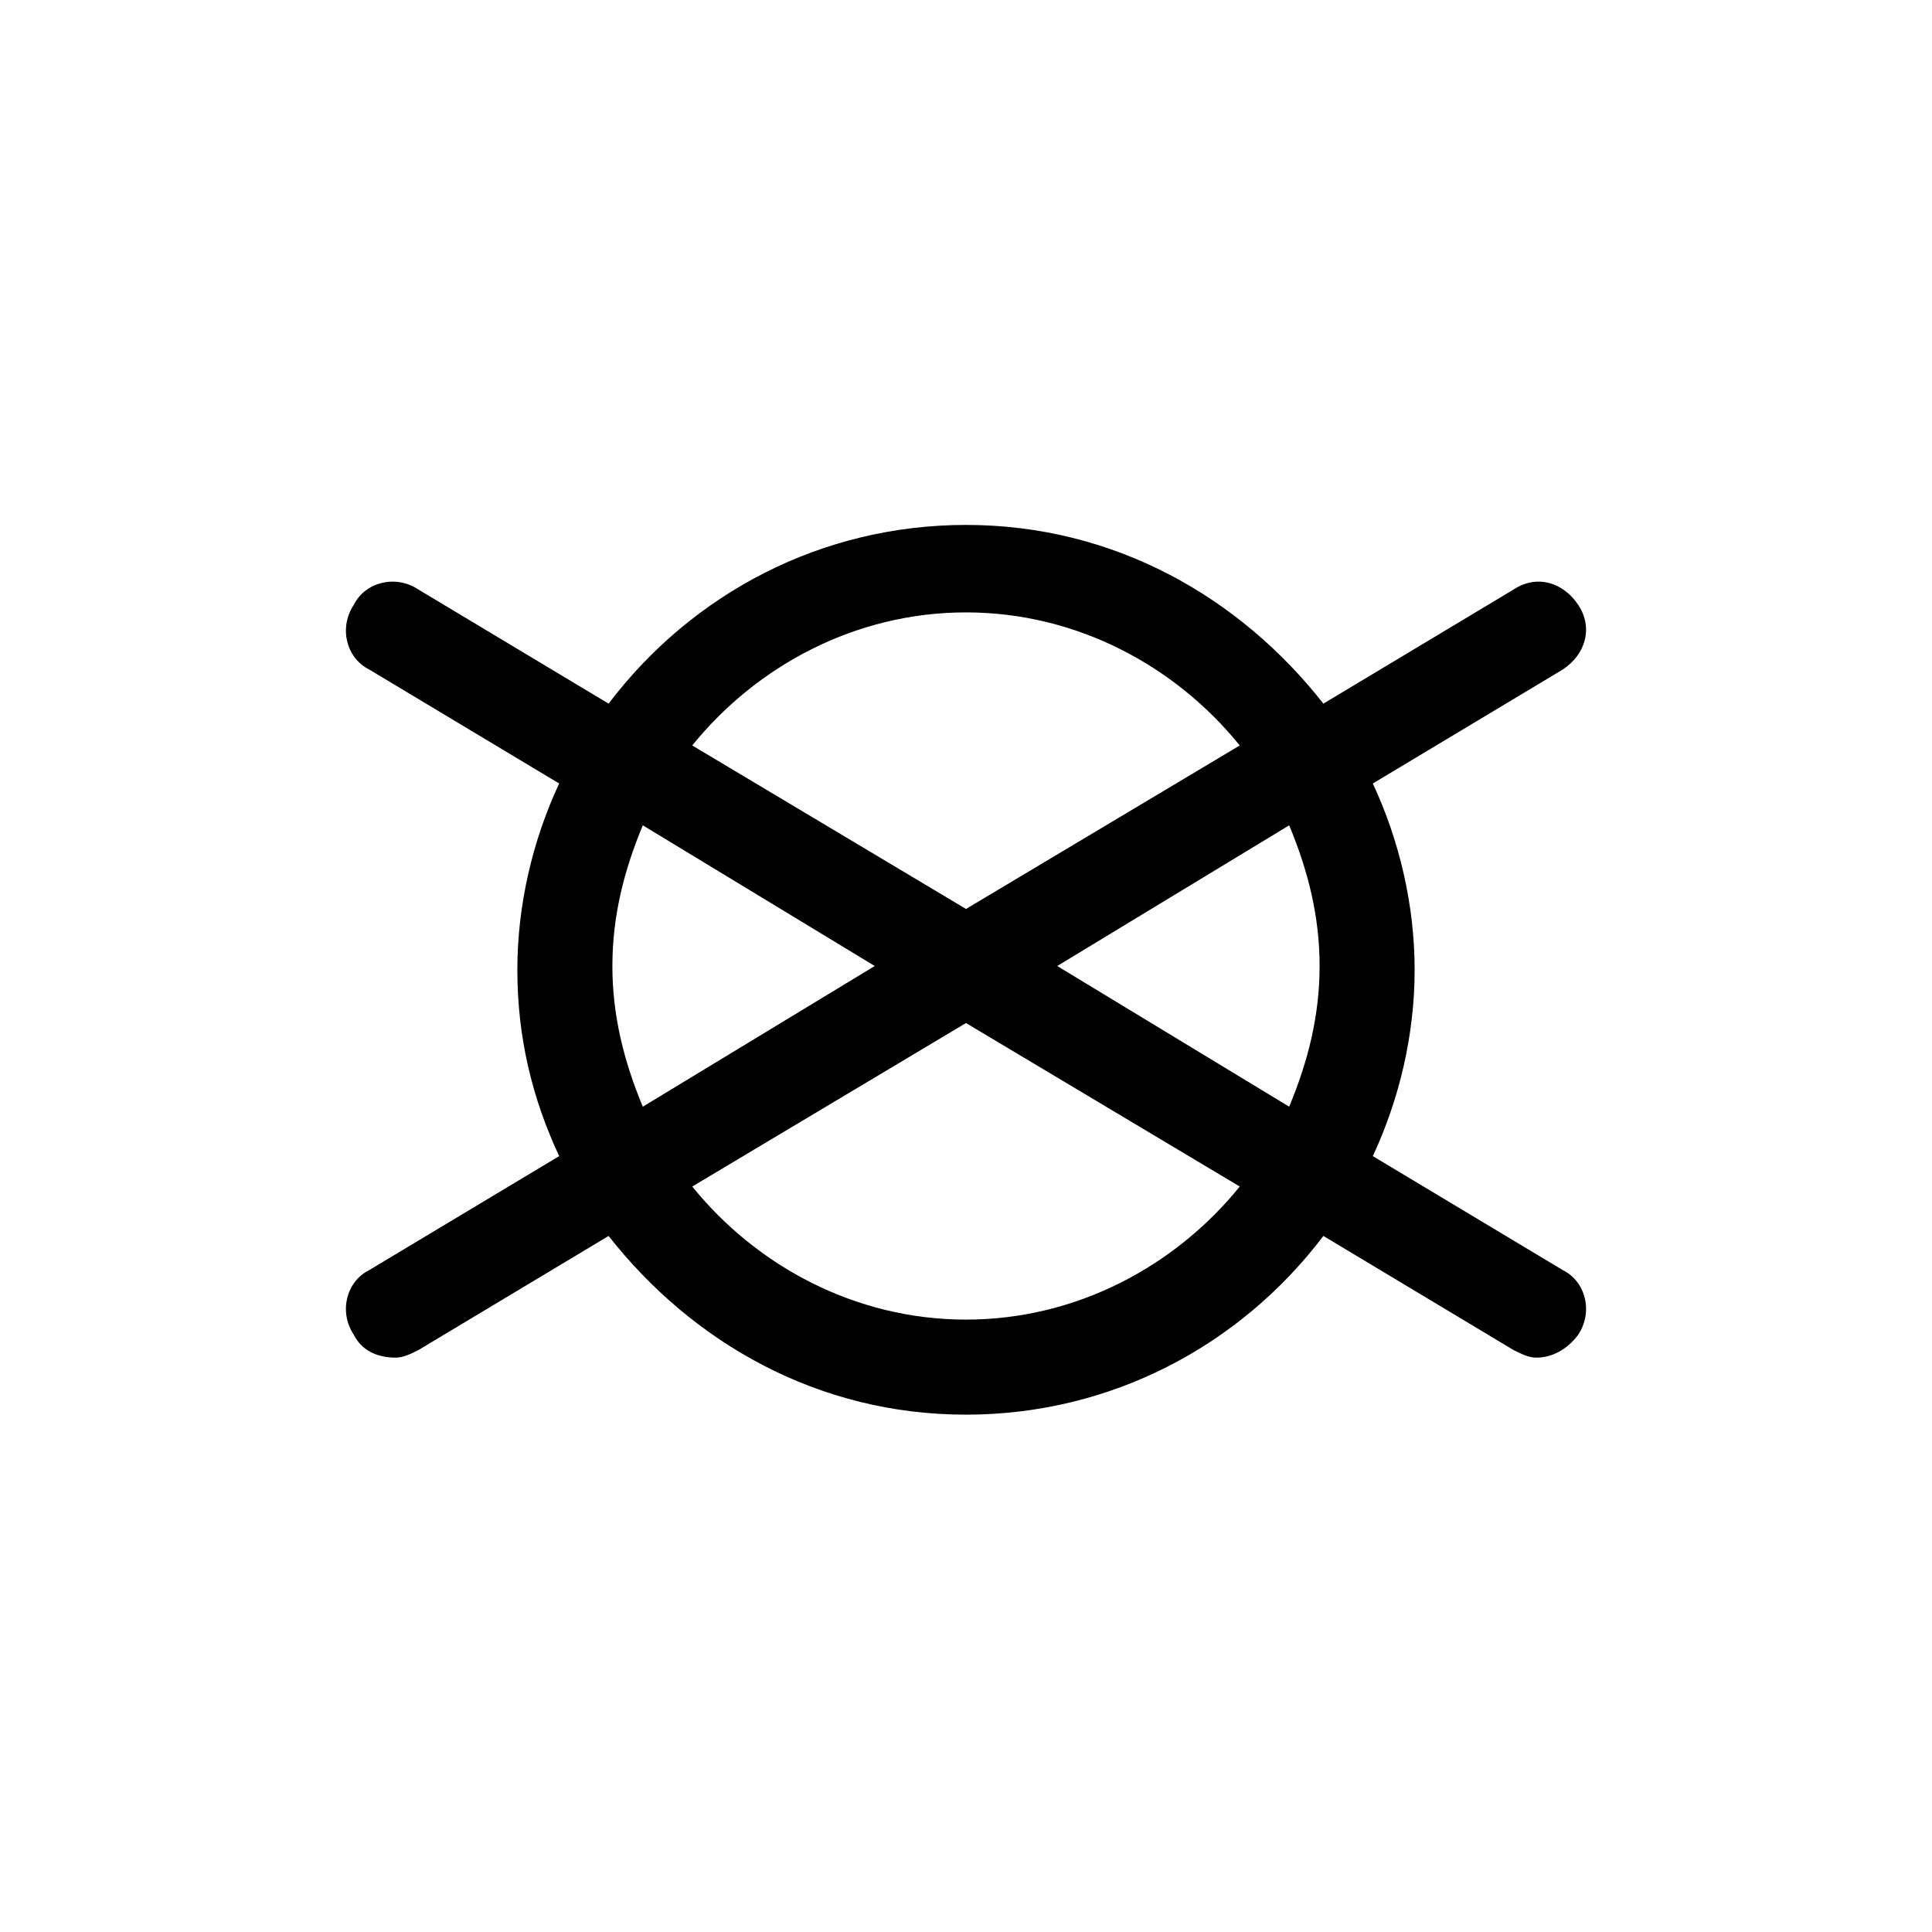<?xml version="1.0" encoding="UTF-8"?>
<!-- Uploaded to: ICON Repo, www.svgrepo.com, Generator: ICON Repo Mixer Tools -->
<svg fill="#000000" width="800px" height="800px" version="1.1" viewBox="144 144 512 512" xmlns="http://www.w3.org/2000/svg">
 <path d="m237.77 497.74c2.016 4.031 6.047 6.047 11.082 6.047 2.016 0 4.031-1.008 6.047-2.016l50.383-30.23c22.168 28.215 55.418 47.359 94.715 47.359 38.289 0 72.547-18.137 94.715-47.359l50.383 30.23c2.016 1.008 4.031 2.016 6.047 2.016 4.031 0 8.062-2.016 11.082-6.047 4.031-6.047 2.016-14.105-4.031-17.129l-50.383-30.23c7.055-15.113 11.082-32.242 11.082-49.375 0-17.129-4.031-34.258-11.082-49.375l50.383-30.23c6.047-4.031 8.062-11.082 4.031-17.129s-11.082-8.062-17.129-4.031l-50.383 30.23c-22.168-28.215-55.418-47.359-94.715-47.359-38.289 0-72.547 18.137-94.715 47.359l-50.383-30.23c-6.047-4.031-14.105-2.016-17.129 4.031-4.031 6.047-2.016 14.105 4.031 17.129l50.383 30.23c-7.055 15.113-11.082 32.242-11.082 49.375 0 18.137 4.031 34.258 11.082 49.375l-50.383 30.23c-6.047 3.023-8.062 11.082-4.031 17.129zm162.23-4.031c-29.223 0-55.418-14.105-72.547-35.266l72.547-43.328 72.547 43.328c-17.129 21.16-43.328 35.266-72.547 35.266zm93.707-93.707c0 13.098-3.023 25.191-8.062 37.281l-61.465-37.281 61.465-37.281c5.039 12.09 8.062 24.18 8.062 37.281zm-93.707-93.711c29.223 0 55.418 14.105 72.547 35.266l-72.547 43.328-72.547-43.328c17.125-21.156 43.324-35.266 72.547-35.266zm-93.711 93.711c0-13.098 3.023-25.191 8.062-37.281l61.465 37.281-61.465 37.281c-5.039-12.094-8.062-24.184-8.062-37.281z"/>
</svg>